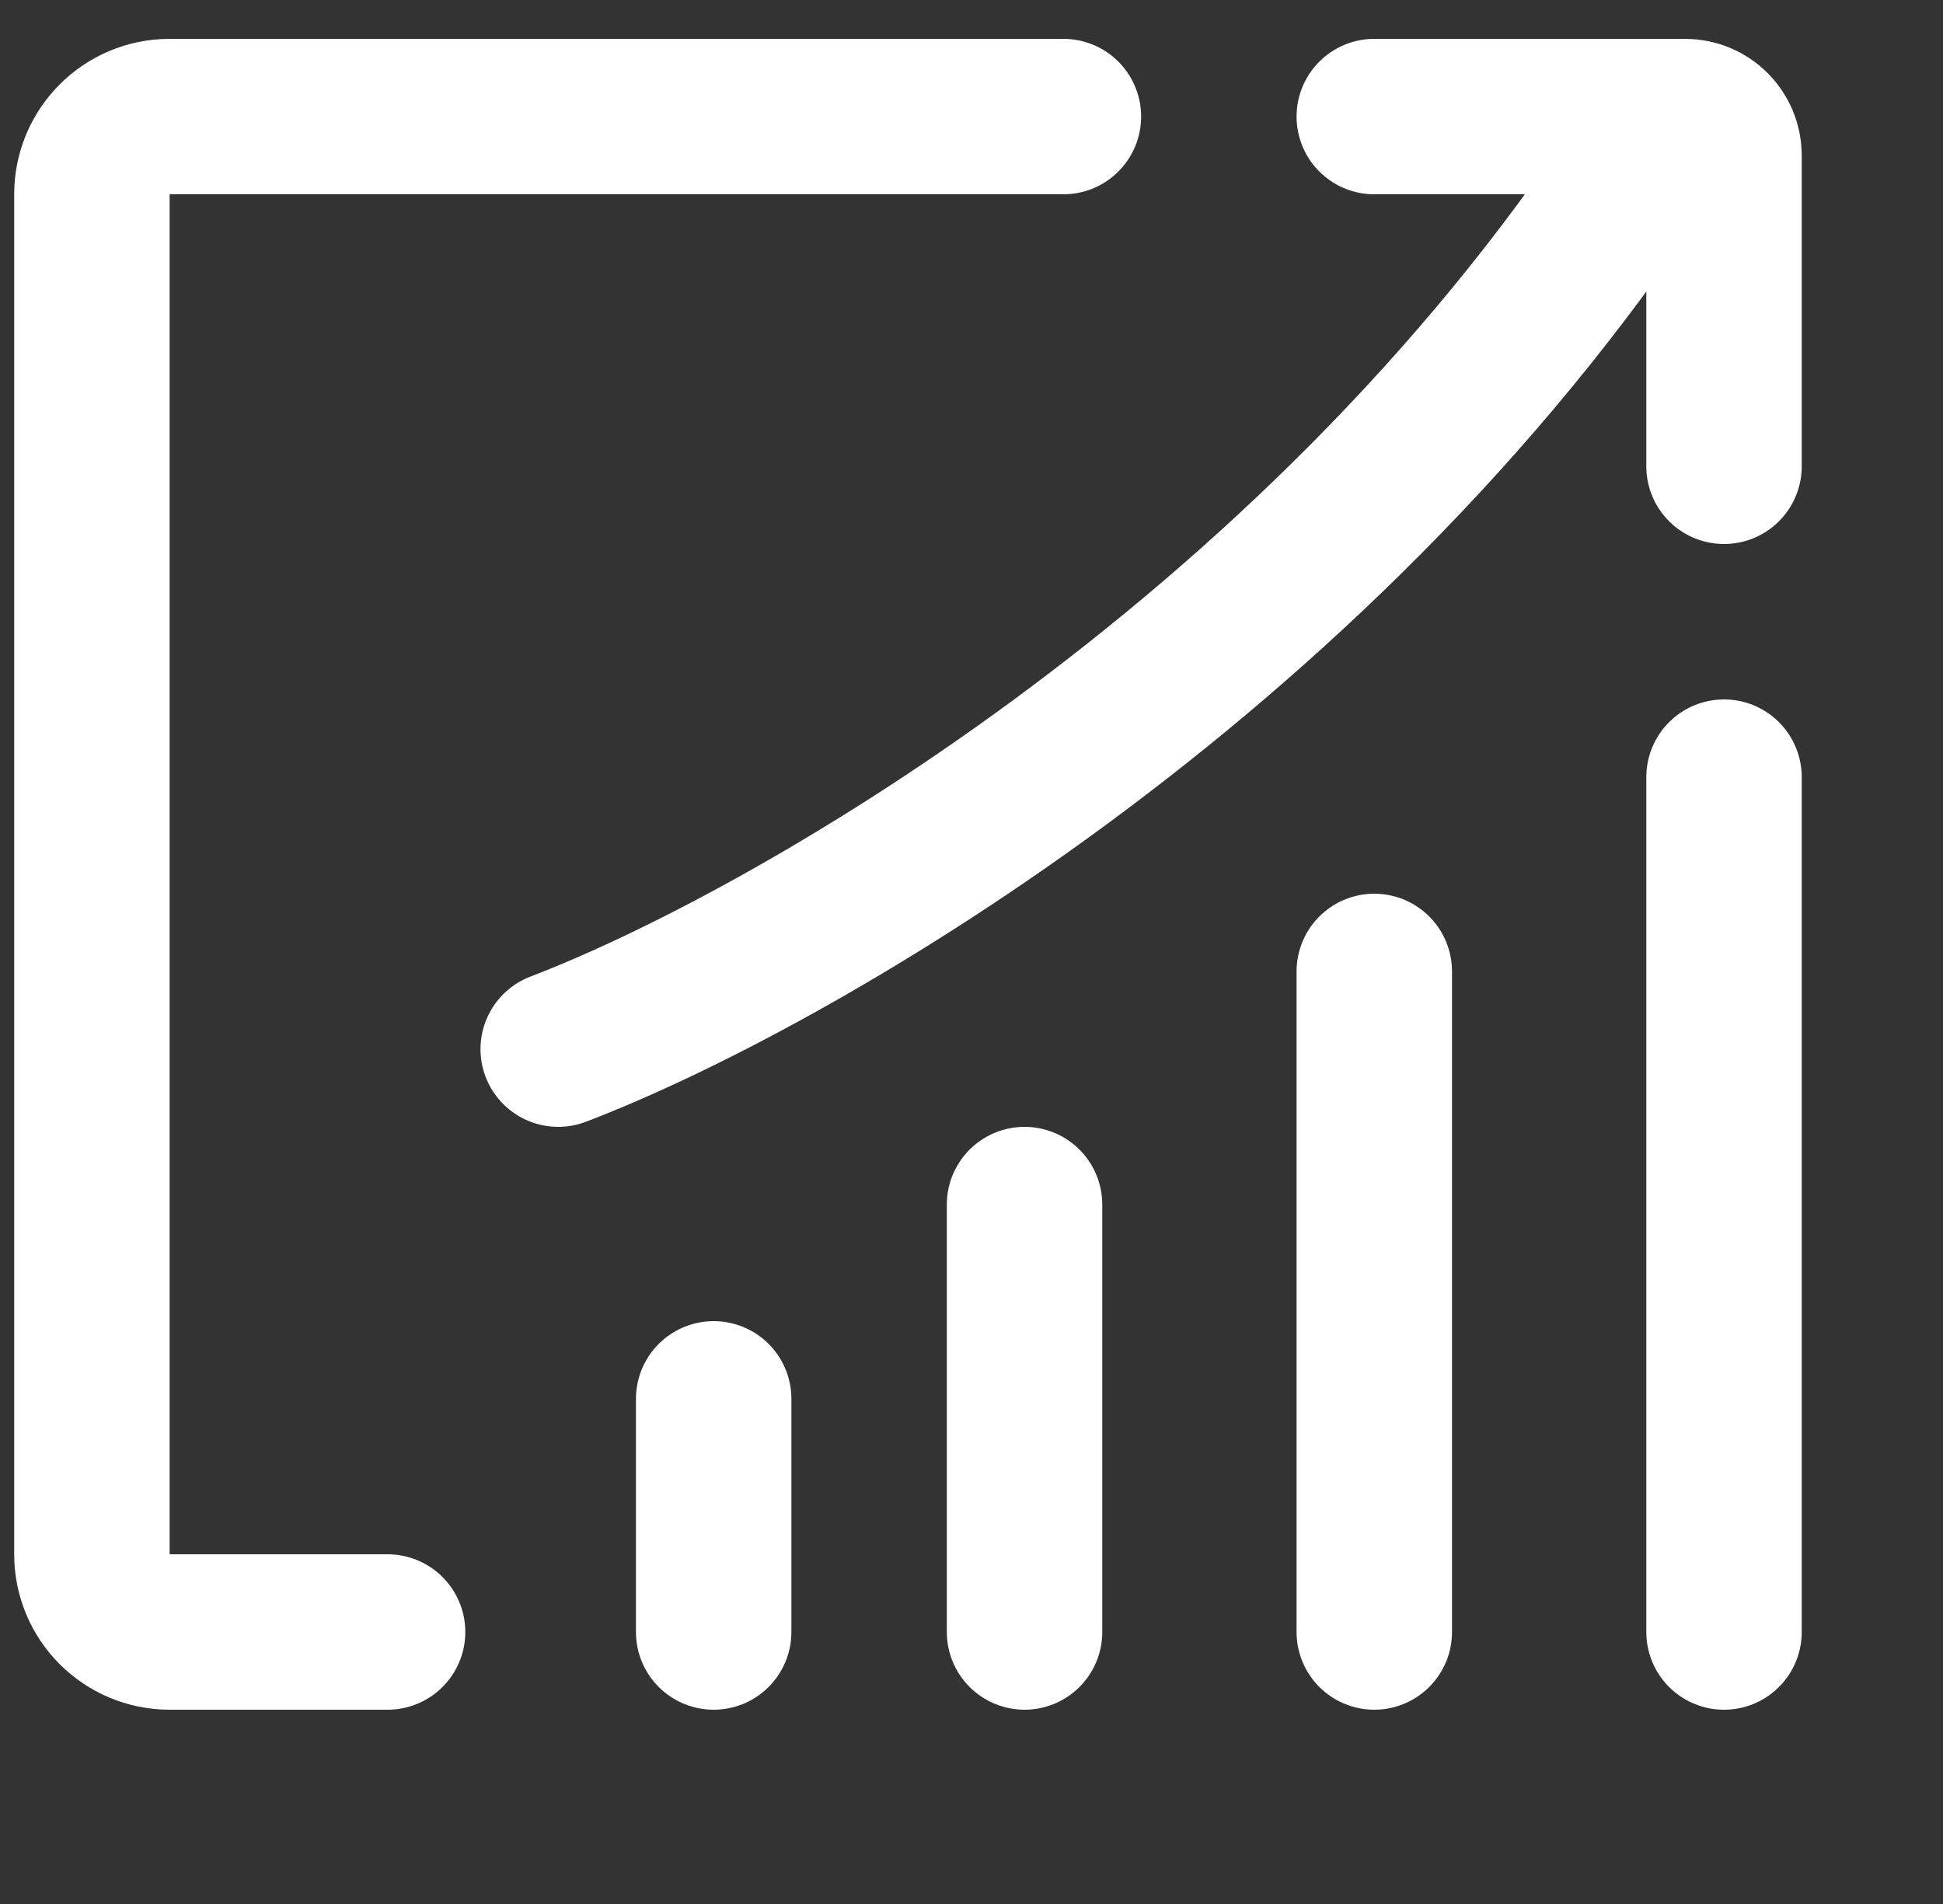<?xml version="1.0" encoding="UTF-8"?> <svg xmlns="http://www.w3.org/2000/svg" width="50" height="49" viewBox="0 0 50 49" fill="none"><rect x="0" y="0" width="50" height="49" fill="#333333" stroke="none"/><g clip-path="url(#clip0_244_6750)"><path d="M18.365 42V36" stroke="white" stroke-width="4" stroke-linecap="round"></path><path d="M26.365 42L26.365 31" stroke="white" stroke-width="4" stroke-linecap="round"></path><path d="M35.365 42L35.365 25" stroke="white" stroke-width="4" stroke-linecap="round"></path><path d="M44.365 42L44.365 20" stroke="white" stroke-width="4" stroke-linecap="round"></path><path d="M14.365 27C20.109 24.809 33.75 17.143 42.365 4" stroke="white" stroke-width="4" stroke-linecap="round"></path><path d="M35.365 3H43.365C43.917 3 44.365 3.448 44.365 4V12" stroke="white" stroke-width="4" stroke-linecap="round"></path><path d="M27.365 3H4.365C3.261 3 2.365 3.895 2.365 5V40C2.365 41.105 3.261 42 4.365 42H9.974" stroke="white" stroke-width="4" stroke-linecap="round"></path></g><defs><clipPath id="clip0_244_6750"><rect width="49" height="49" fill="white" transform="translate(0.365)"></rect></clipPath></defs></svg> 